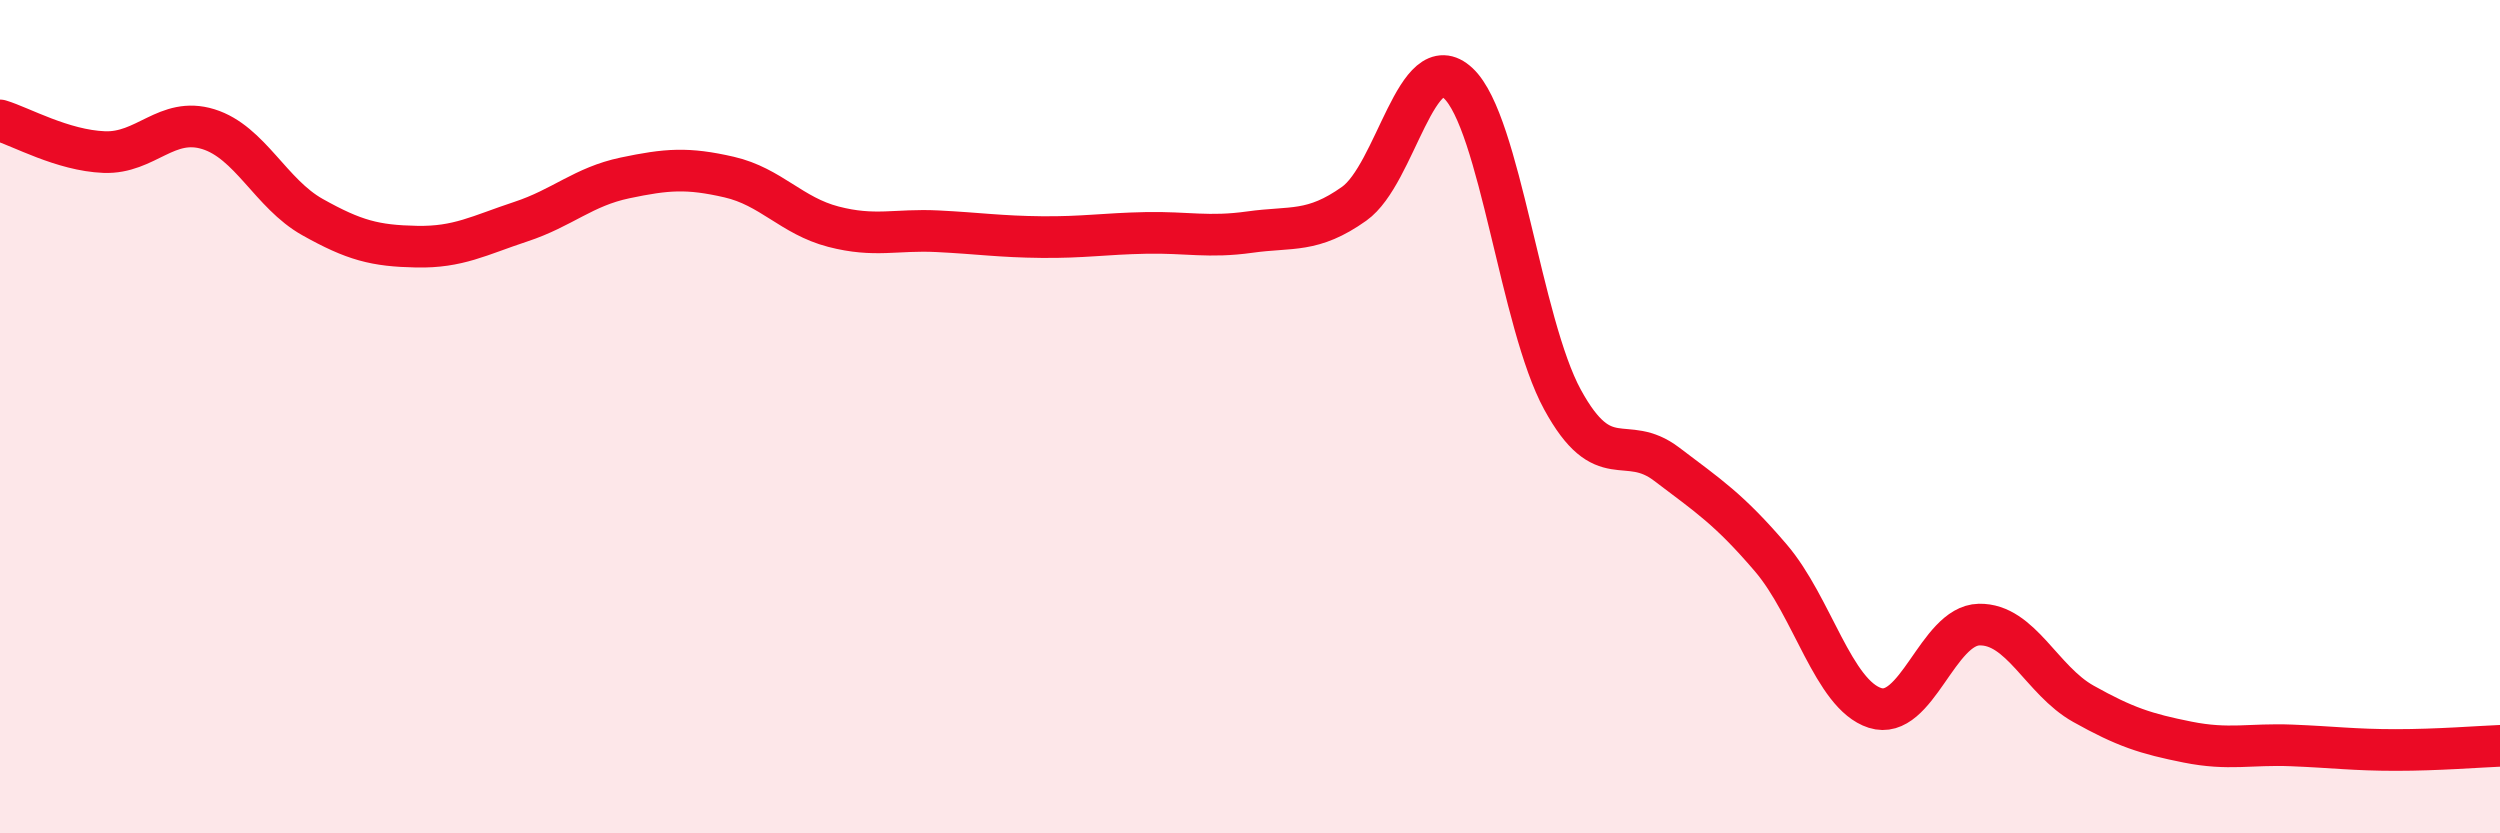
    <svg width="60" height="20" viewBox="0 0 60 20" xmlns="http://www.w3.org/2000/svg">
      <path
        d="M 0,2.89 C 0.5,3.04 1.5,3.61 2.5,3.65 C 3.5,3.69 4,2.79 5,3.1 C 6,3.41 6.5,4.65 7.5,5.21 C 8.5,5.77 9,5.9 10,5.92 C 11,5.94 11.5,5.65 12.5,5.32 C 13.5,4.99 14,4.48 15,4.27 C 16,4.06 16.5,4.02 17.5,4.25 C 18.5,4.48 19,5.18 20,5.44 C 21,5.7 21.5,5.5 22.5,5.55 C 23.5,5.6 24,5.68 25,5.69 C 26,5.7 26.5,5.61 27.5,5.59 C 28.5,5.57 29,5.71 30,5.57 C 31,5.43 31.5,5.6 32.5,4.89 C 33.5,4.18 34,1.06 35,2 C 36,2.94 36.5,7.76 37.5,9.59 C 38.5,11.42 39,10.38 40,11.14 C 41,11.9 41.5,12.22 42.5,13.39 C 43.5,14.56 44,16.67 45,16.99 C 46,17.31 46.5,15.01 47.5,14.99 C 48.5,14.97 49,16.33 50,16.89 C 51,17.45 51.5,17.61 52.5,17.81 C 53.5,18.01 54,17.85 55,17.89 C 56,17.93 56.5,18 57.5,18 C 58.5,18 59.5,17.92 60,17.9L60 20L0 20Z"
        fill="#EB0A25"
        opacity="0.1"
        stroke-linecap="round"
        stroke-linejoin="round"
      />
      <path
        d="M 0,2.89 C 0.5,3.04 1.5,3.61 2.5,3.65 C 3.5,3.69 4,2.79 5,3.1 C 6,3.41 6.5,4.65 7.5,5.21 C 8.5,5.77 9,5.9 10,5.92 C 11,5.94 11.5,5.65 12.5,5.32 C 13.5,4.99 14,4.48 15,4.27 C 16,4.06 16.5,4.02 17.5,4.25 C 18.5,4.48 19,5.18 20,5.44 C 21,5.7 21.5,5.5 22.5,5.55 C 23.5,5.6 24,5.68 25,5.69 C 26,5.7 26.5,5.61 27.5,5.59 C 28.5,5.57 29,5.71 30,5.57 C 31,5.43 31.5,5.6 32.5,4.89 C 33.5,4.18 34,1.06 35,2 C 36,2.94 36.5,7.76 37.5,9.59 C 38.5,11.42 39,10.38 40,11.14 C 41,11.9 41.5,12.22 42.5,13.39 C 43.5,14.56 44,16.67 45,16.99 C 46,17.31 46.5,15.01 47.5,14.99 C 48.5,14.97 49,16.33 50,16.89 C 51,17.45 51.5,17.61 52.5,17.81 C 53.5,18.01 54,17.85 55,17.89 C 56,17.93 56.5,18 57.5,18 C 58.5,18 59.5,17.92 60,17.9"
        stroke="#EB0A25"
        stroke-width="1"
        fill="none"
        stroke-linecap="round"
        stroke-linejoin="round"
      />
    </svg>
  